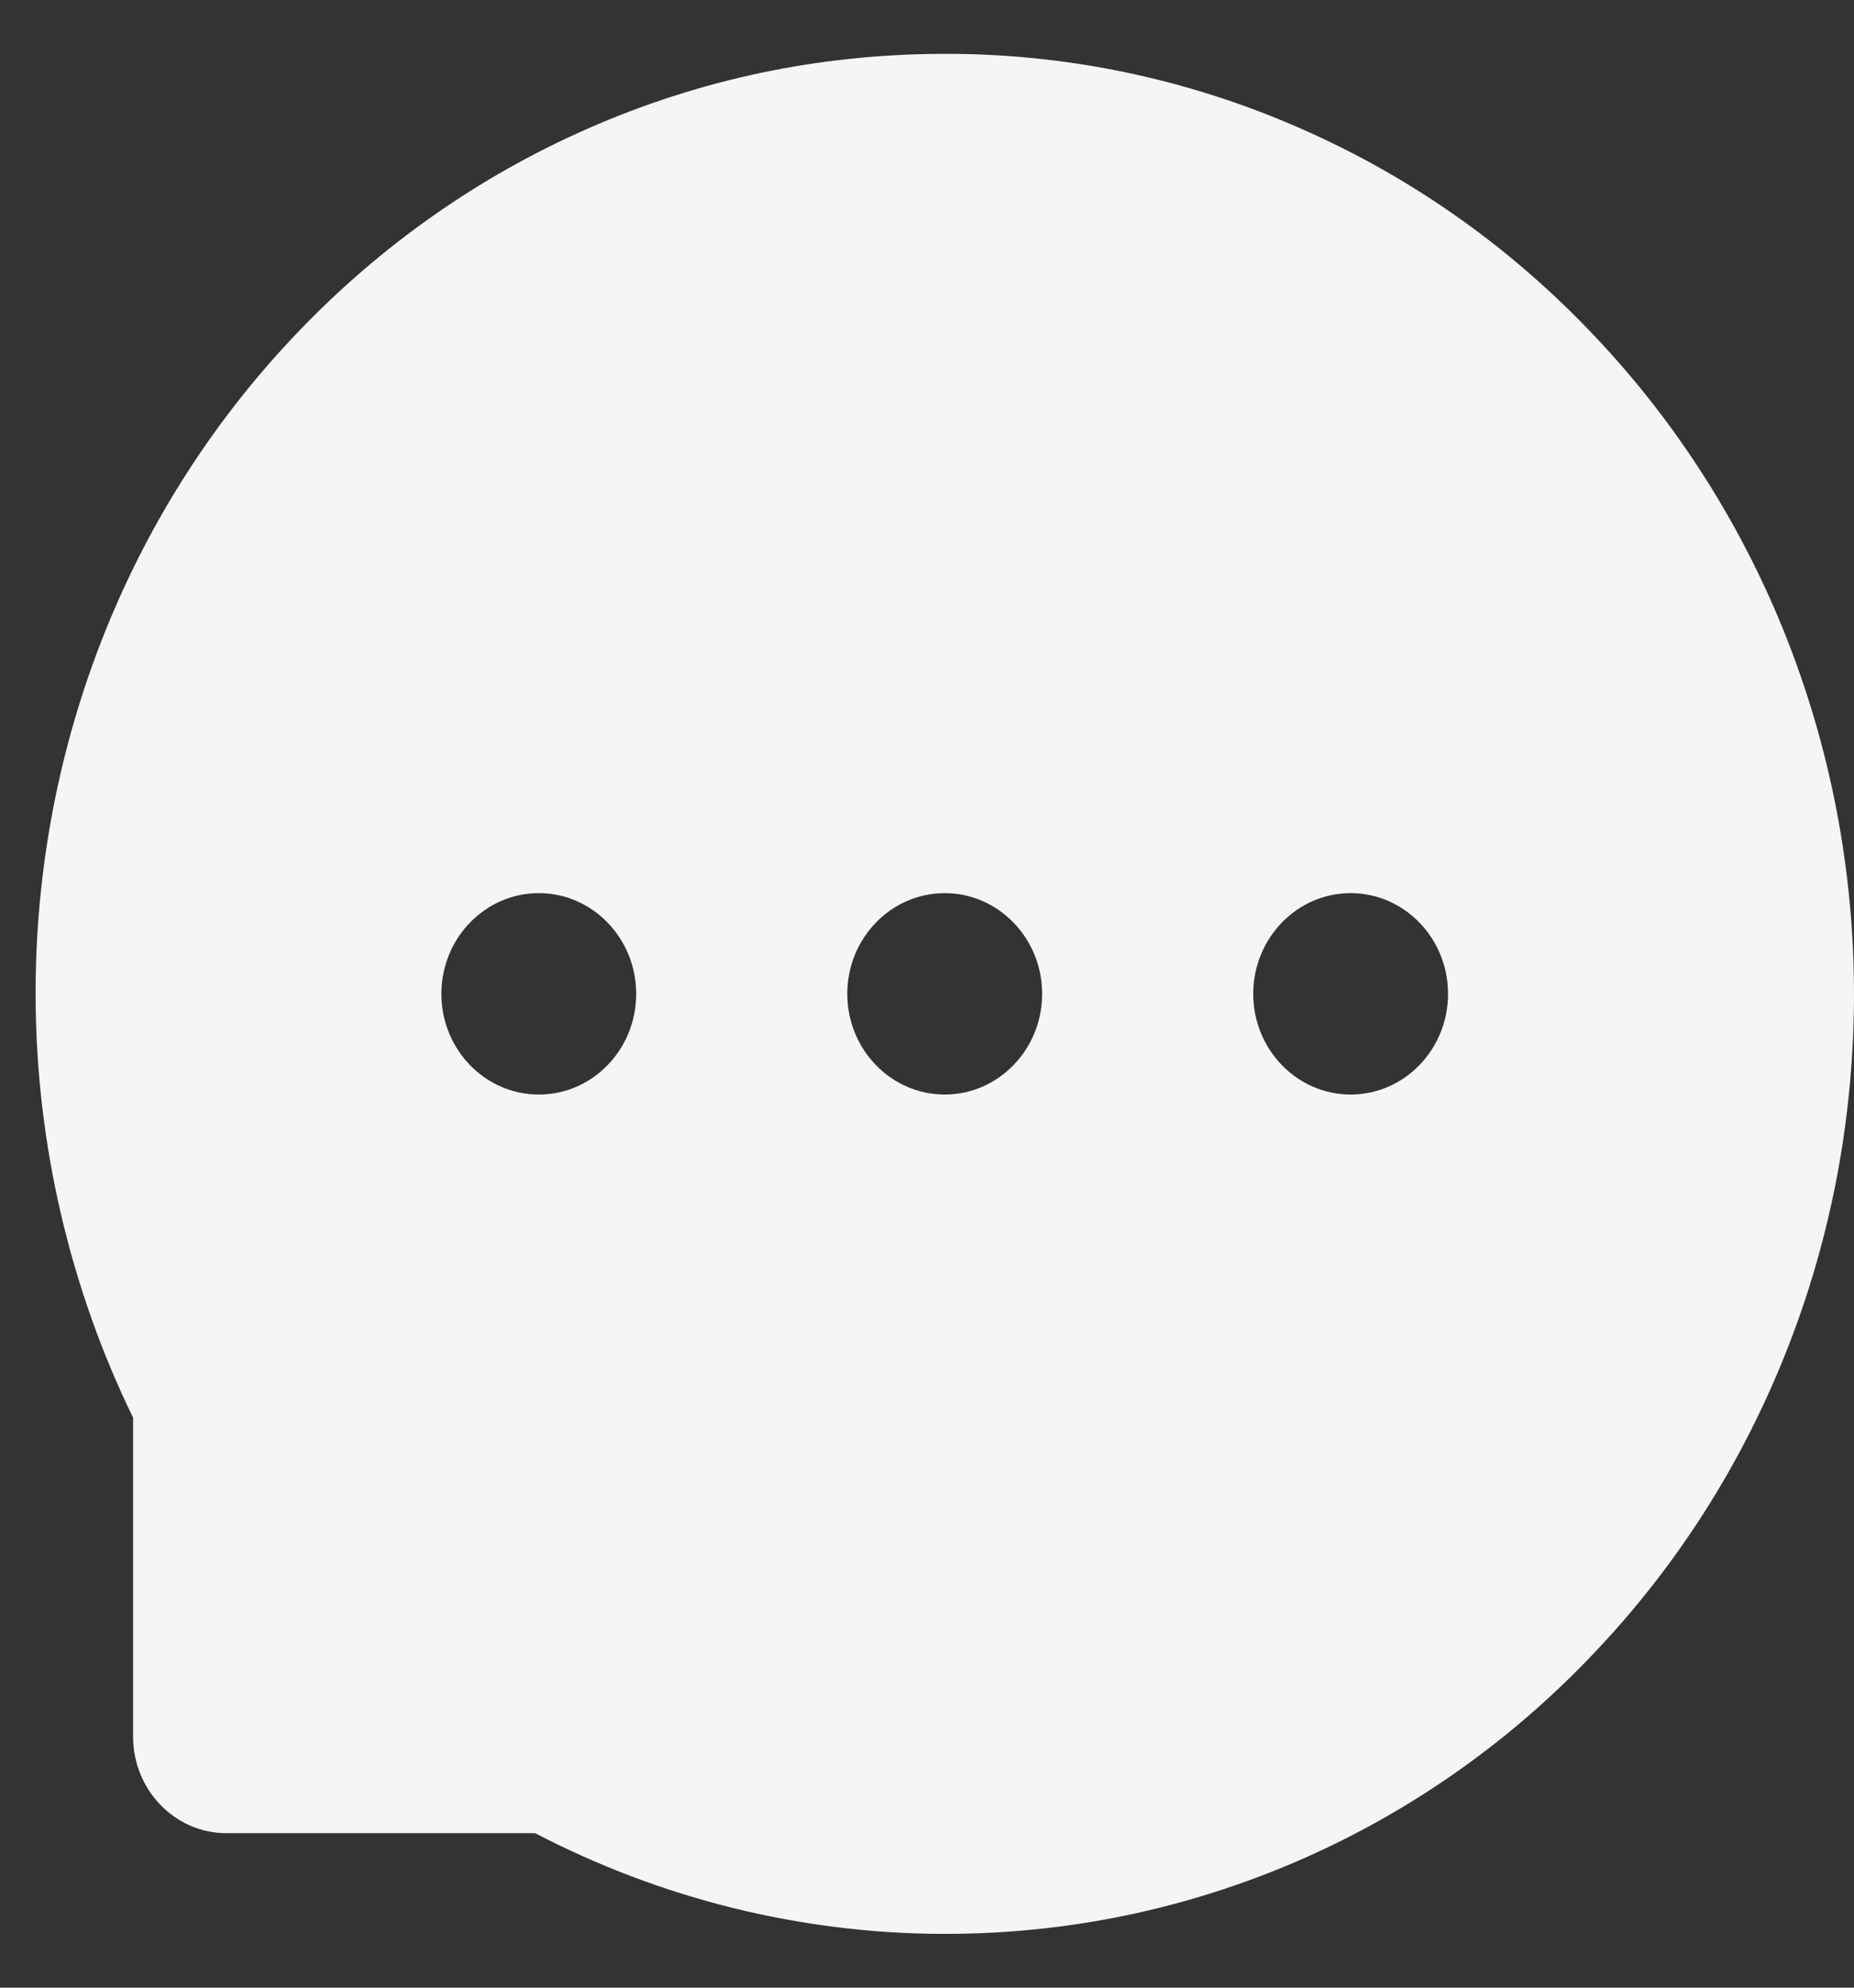 <svg width="28" height="30" viewBox="0 0 28 30" fill="none" xmlns="http://www.w3.org/2000/svg">
<rect x="0" y="0" width="28" height="30" fill="#333333" stroke="none"/>
<path d="M26.931 9.502C26.242 7.807 25.239 6.265 23.979 4.964C22.723 3.661 21.231 2.625 19.587 1.915C17.903 1.183 16.094 0.809 14.268 0.813H14.206C12.348 0.822 10.551 1.202 8.859 1.949C7.229 2.667 5.751 3.705 4.507 5.005C3.259 6.304 2.268 7.84 1.589 9.528C0.884 11.283 0.527 13.167 0.538 15.067C0.548 17.264 1.058 19.446 2.01 21.397V26.211C2.01 27.015 2.642 27.668 3.419 27.668H8.082C9.983 28.657 12.08 29.177 14.209 29.188H14.274C16.11 29.188 17.889 28.82 19.566 28.102C21.201 27.4 22.688 26.376 23.942 25.087C25.208 23.791 26.203 22.278 26.9 20.59C27.622 18.841 27.99 16.983 28 15.063C28.006 13.135 27.643 11.263 26.931 9.502ZM8.137 16.52C7.326 16.52 6.666 15.839 6.666 15C6.666 14.161 7.326 13.48 8.137 13.48C8.948 13.48 9.608 14.161 9.608 15C9.608 15.839 8.951 16.52 8.137 16.52ZM14.268 16.52C13.457 16.52 12.796 15.839 12.796 15C12.796 14.161 13.457 13.48 14.268 13.48C15.078 13.48 15.739 14.161 15.739 15C15.739 15.839 15.078 16.52 14.268 16.52ZM20.398 16.52C19.587 16.52 18.927 15.839 18.927 15C18.927 14.161 19.587 13.48 20.398 13.48C21.209 13.48 21.869 14.161 21.869 15C21.869 15.839 21.209 16.52 20.398 16.52Z" fill="#F5F5F7"/>
</svg>
